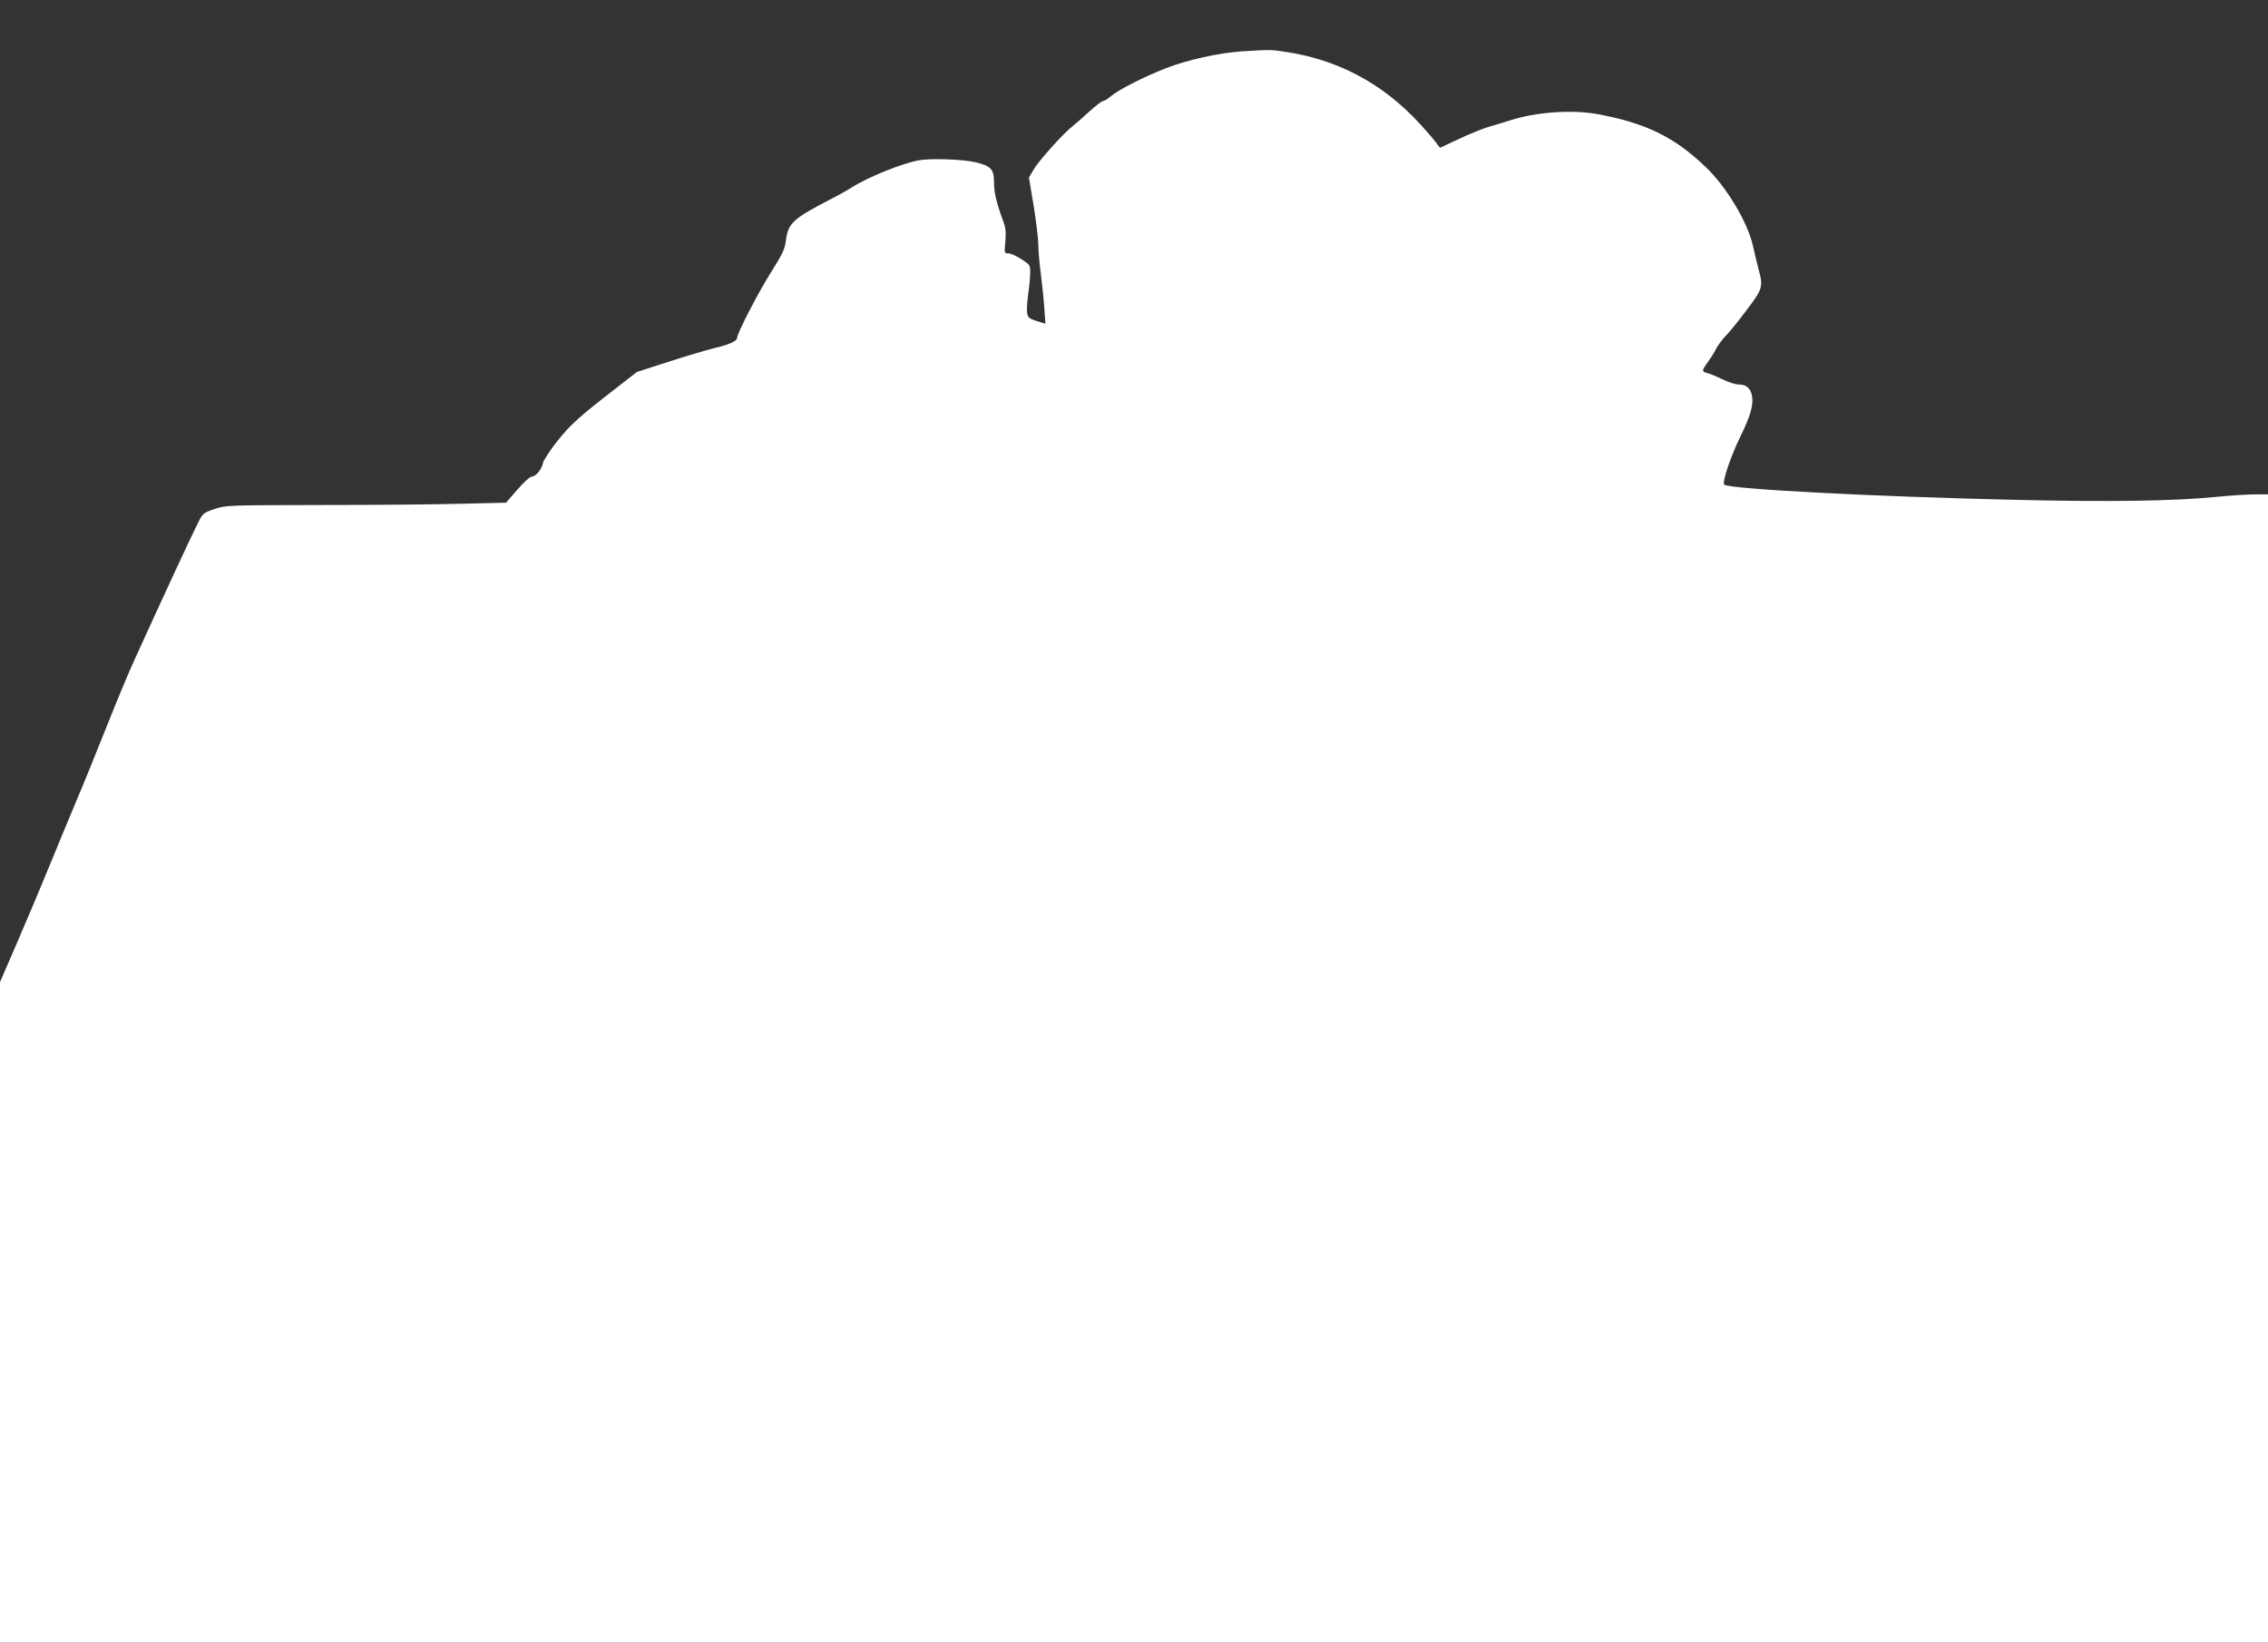 <?xml version="1.0" standalone="no"?>
<!DOCTYPE svg PUBLIC "-//W3C//DTD SVG 20010904//EN"
 "http://www.w3.org/TR/2001/REC-SVG-20010904/DTD/svg10.dtd">
<svg version="1.0" xmlns="http://www.w3.org/2000/svg"
 width="1280pt" height="927pt" viewBox="0 0 1280 927"
 preserveAspectRatio="xMidYMid meet">
<rect x="0" y="0" width="1280" height="927" fill="#333333" stroke="none"/>
<g transform="translate(0,927) scale(0.1,-0.1)"
fill="#ffffff" stroke="none">
<path d="M7005 8980 c-128 -9 -304 -48 -425 -95 -117 -45 -268 -122 -308 -156
-18 -16 -39 -29 -46 -29 -8 0 -44 -28 -82 -63 -38 -35 -81 -72 -95 -83 -46
-35 -188 -193 -215 -240 l-27 -46 27 -161 c14 -89 26 -187 26 -217 0 -31 6
-105 14 -165 8 -61 17 -149 20 -196 l6 -86 -49 15 c-43 14 -50 20 -54 46 -3
17 0 65 6 106 6 41 11 95 11 120 1 43 -1 46 -49 77 -27 18 -61 33 -74 33 -23
0 -23 1 -17 68 4 54 2 78 -15 122 -36 98 -49 154 -49 211 0 74 -17 92 -103
113 -72 17 -252 24 -322 11 -95 -17 -288 -95 -380 -154 -22 -14 -69 -41 -105
-59 -228 -118 -252 -140 -265 -242 -5 -44 -20 -76 -82 -174 -72 -113 -193
-347 -193 -373 0 -18 -45 -38 -130 -58 -41 -10 -156 -44 -255 -76 l-180 -58
-107 -83 c-222 -172 -265 -211 -340 -304 -42 -53 -80 -110 -84 -128 -7 -36
-41 -76 -64 -76 -9 0 -45 -33 -80 -73 l-64 -74 -255 -6 c-140 -4 -495 -7 -790
-7 -527 -1 -537 -1 -601 -23 -64 -22 -66 -23 -97 -87 -30 -58 -201 -427 -350
-755 -31 -66 -104 -241 -163 -390 -59 -148 -133 -331 -165 -405 -31 -74 -97
-232 -145 -350 -48 -118 -133 -320 -189 -449 l-101 -234 0 -1863 0 -1864 6400
0 6400 0 0 3240 0 3240 -72 0 c-40 0 -138 -6 -218 -14 -239 -24 -600 -29
-1132 -17 -800 18 -1621 61 -1647 86 -13 13 36 158 91 271 60 121 77 186 64
238 -9 37 -33 56 -72 56 -19 0 -60 13 -92 29 -31 15 -69 31 -84 35 -35 8 -35
14 1 63 16 22 37 55 46 74 9 19 34 52 55 74 22 22 75 88 119 147 89 118 93
130 66 228 -8 30 -22 88 -31 129 -28 132 -148 334 -266 447 -176 169 -335 248
-607 299 -146 28 -354 13 -501 -35 -30 -10 -82 -25 -115 -35 -33 -9 -109 -40
-169 -68 l-109 -51 -26 34 c-14 19 -55 66 -91 105 -210 227 -464 361 -765 404
-75 11 -75 11 -240 1z"/>
</g>
</svg>

